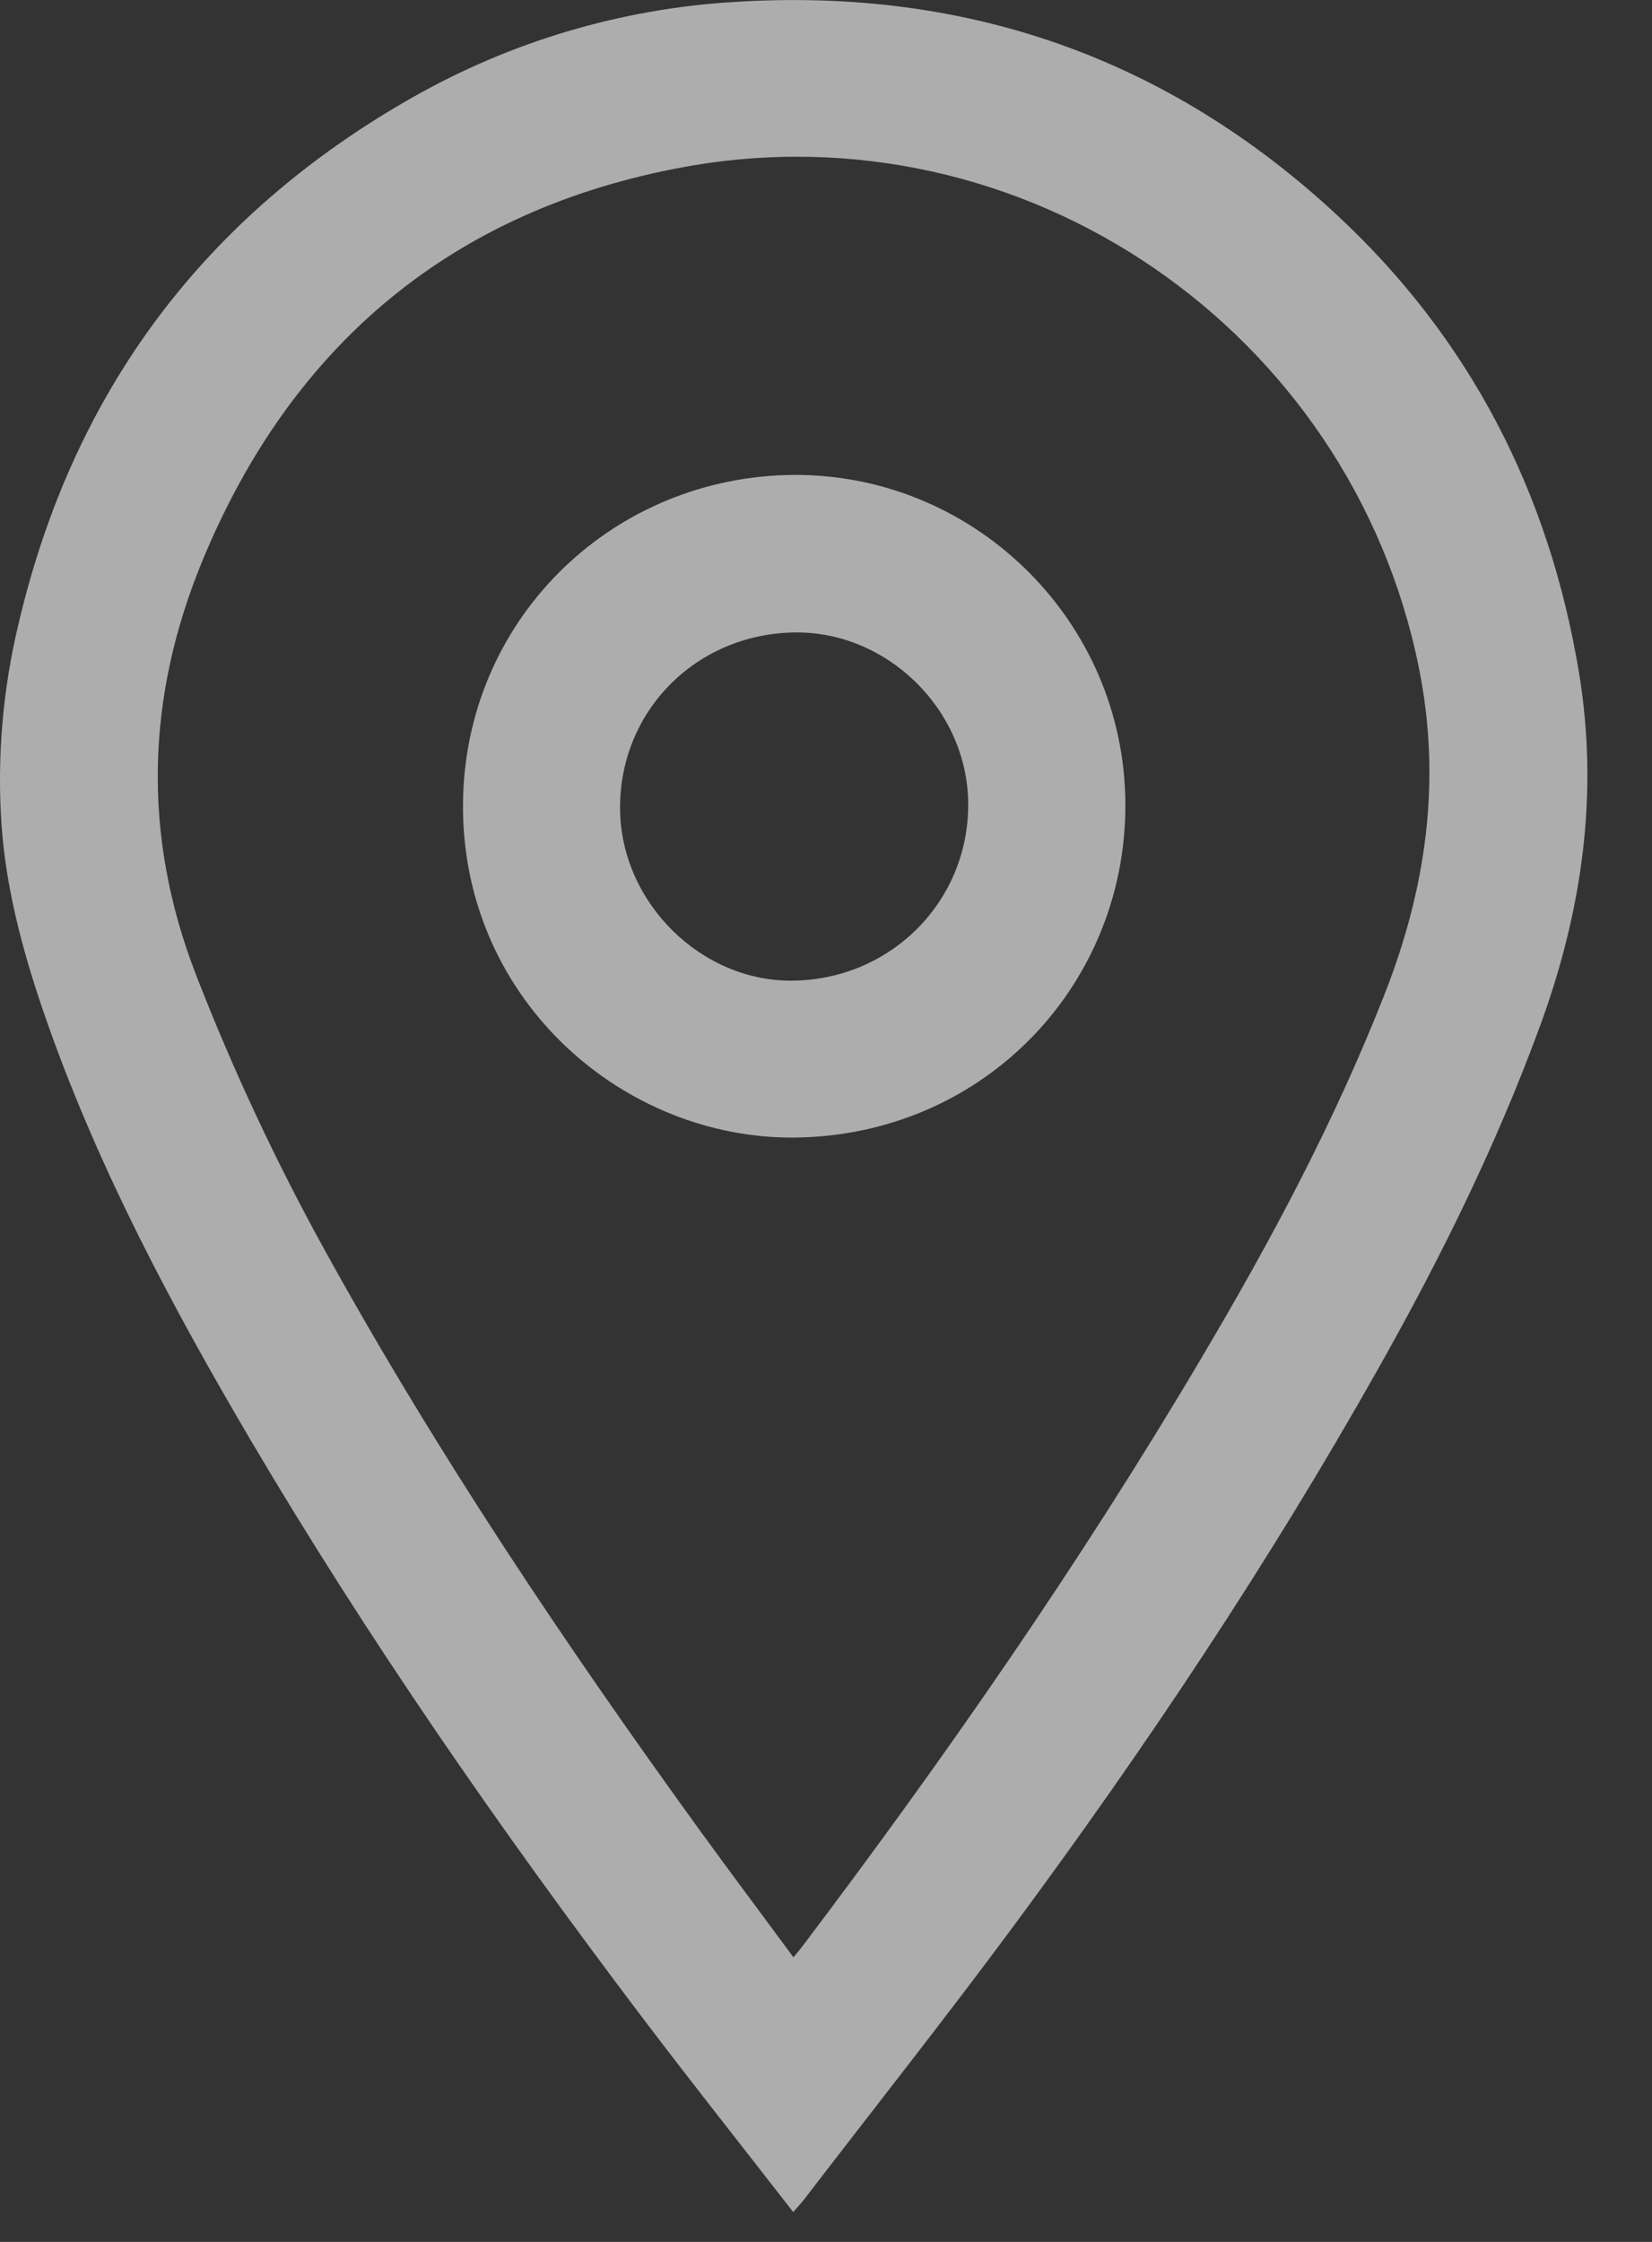 <svg width="14" height="19" viewBox="0 0 14 19" fill="none" xmlns="http://www.w3.org/2000/svg">
    <rect x="0" y="0" width="14" height="19" fill="#333333" stroke="none"/>
    <path
        d="M6.722 18.747C6.283 18.182 5.849 17.635 5.428 17.078C4.241 15.508 3.12 13.894 2.12 12.198C1.461 11.078 0.851 9.933 0.414 8.705C0.217 8.149 0.055 7.582 0.013 6.992C-0.026 6.418 0.023 5.842 0.158 5.283C0.62 3.316 1.73 1.831 3.488 0.83C4.329 0.351 5.268 0.072 6.233 0.016C8.188 -0.106 9.895 0.489 11.33 1.822C12.46 2.873 13.129 4.177 13.381 5.699C13.552 6.736 13.406 7.732 13.046 8.709C12.677 9.714 12.204 10.67 11.679 11.601C10.753 13.245 9.708 14.812 8.586 16.328C8.008 17.109 7.405 17.871 6.813 18.642C6.79 18.672 6.763 18.7 6.722 18.747ZM6.724 16.588C6.755 16.55 6.773 16.53 6.79 16.508C8.005 14.902 9.152 13.249 10.178 11.515C10.767 10.522 11.31 9.506 11.733 8.428C12.086 7.529 12.218 6.617 12.024 5.657C11.446 2.803 8.68 0.89 5.799 1.415C3.845 1.772 2.477 2.912 1.718 4.746C1.24 5.899 1.202 7.073 1.659 8.256C1.972 9.063 2.339 9.847 2.757 10.604C3.705 12.321 4.796 13.946 5.945 15.532C6.199 15.882 6.459 16.228 6.724 16.588Z"
        fill="white" fill-opacity="0.6" />
    <path
        d="M6.732 9.641C5.294 9.652 3.95 8.498 3.924 6.883C3.899 5.339 5.084 4.112 6.587 4.029C8.163 3.943 9.494 5.186 9.536 6.748C9.578 8.311 8.361 9.624 6.732 9.641ZM6.735 5.36C5.895 5.371 5.244 6.032 5.255 6.864C5.265 7.653 5.946 8.324 6.724 8.311C7.559 8.298 8.215 7.63 8.205 6.802C8.196 6.014 7.52 5.35 6.735 5.36L6.735 5.36Z"
        fill="white" fill-opacity="0.6" />
</svg>